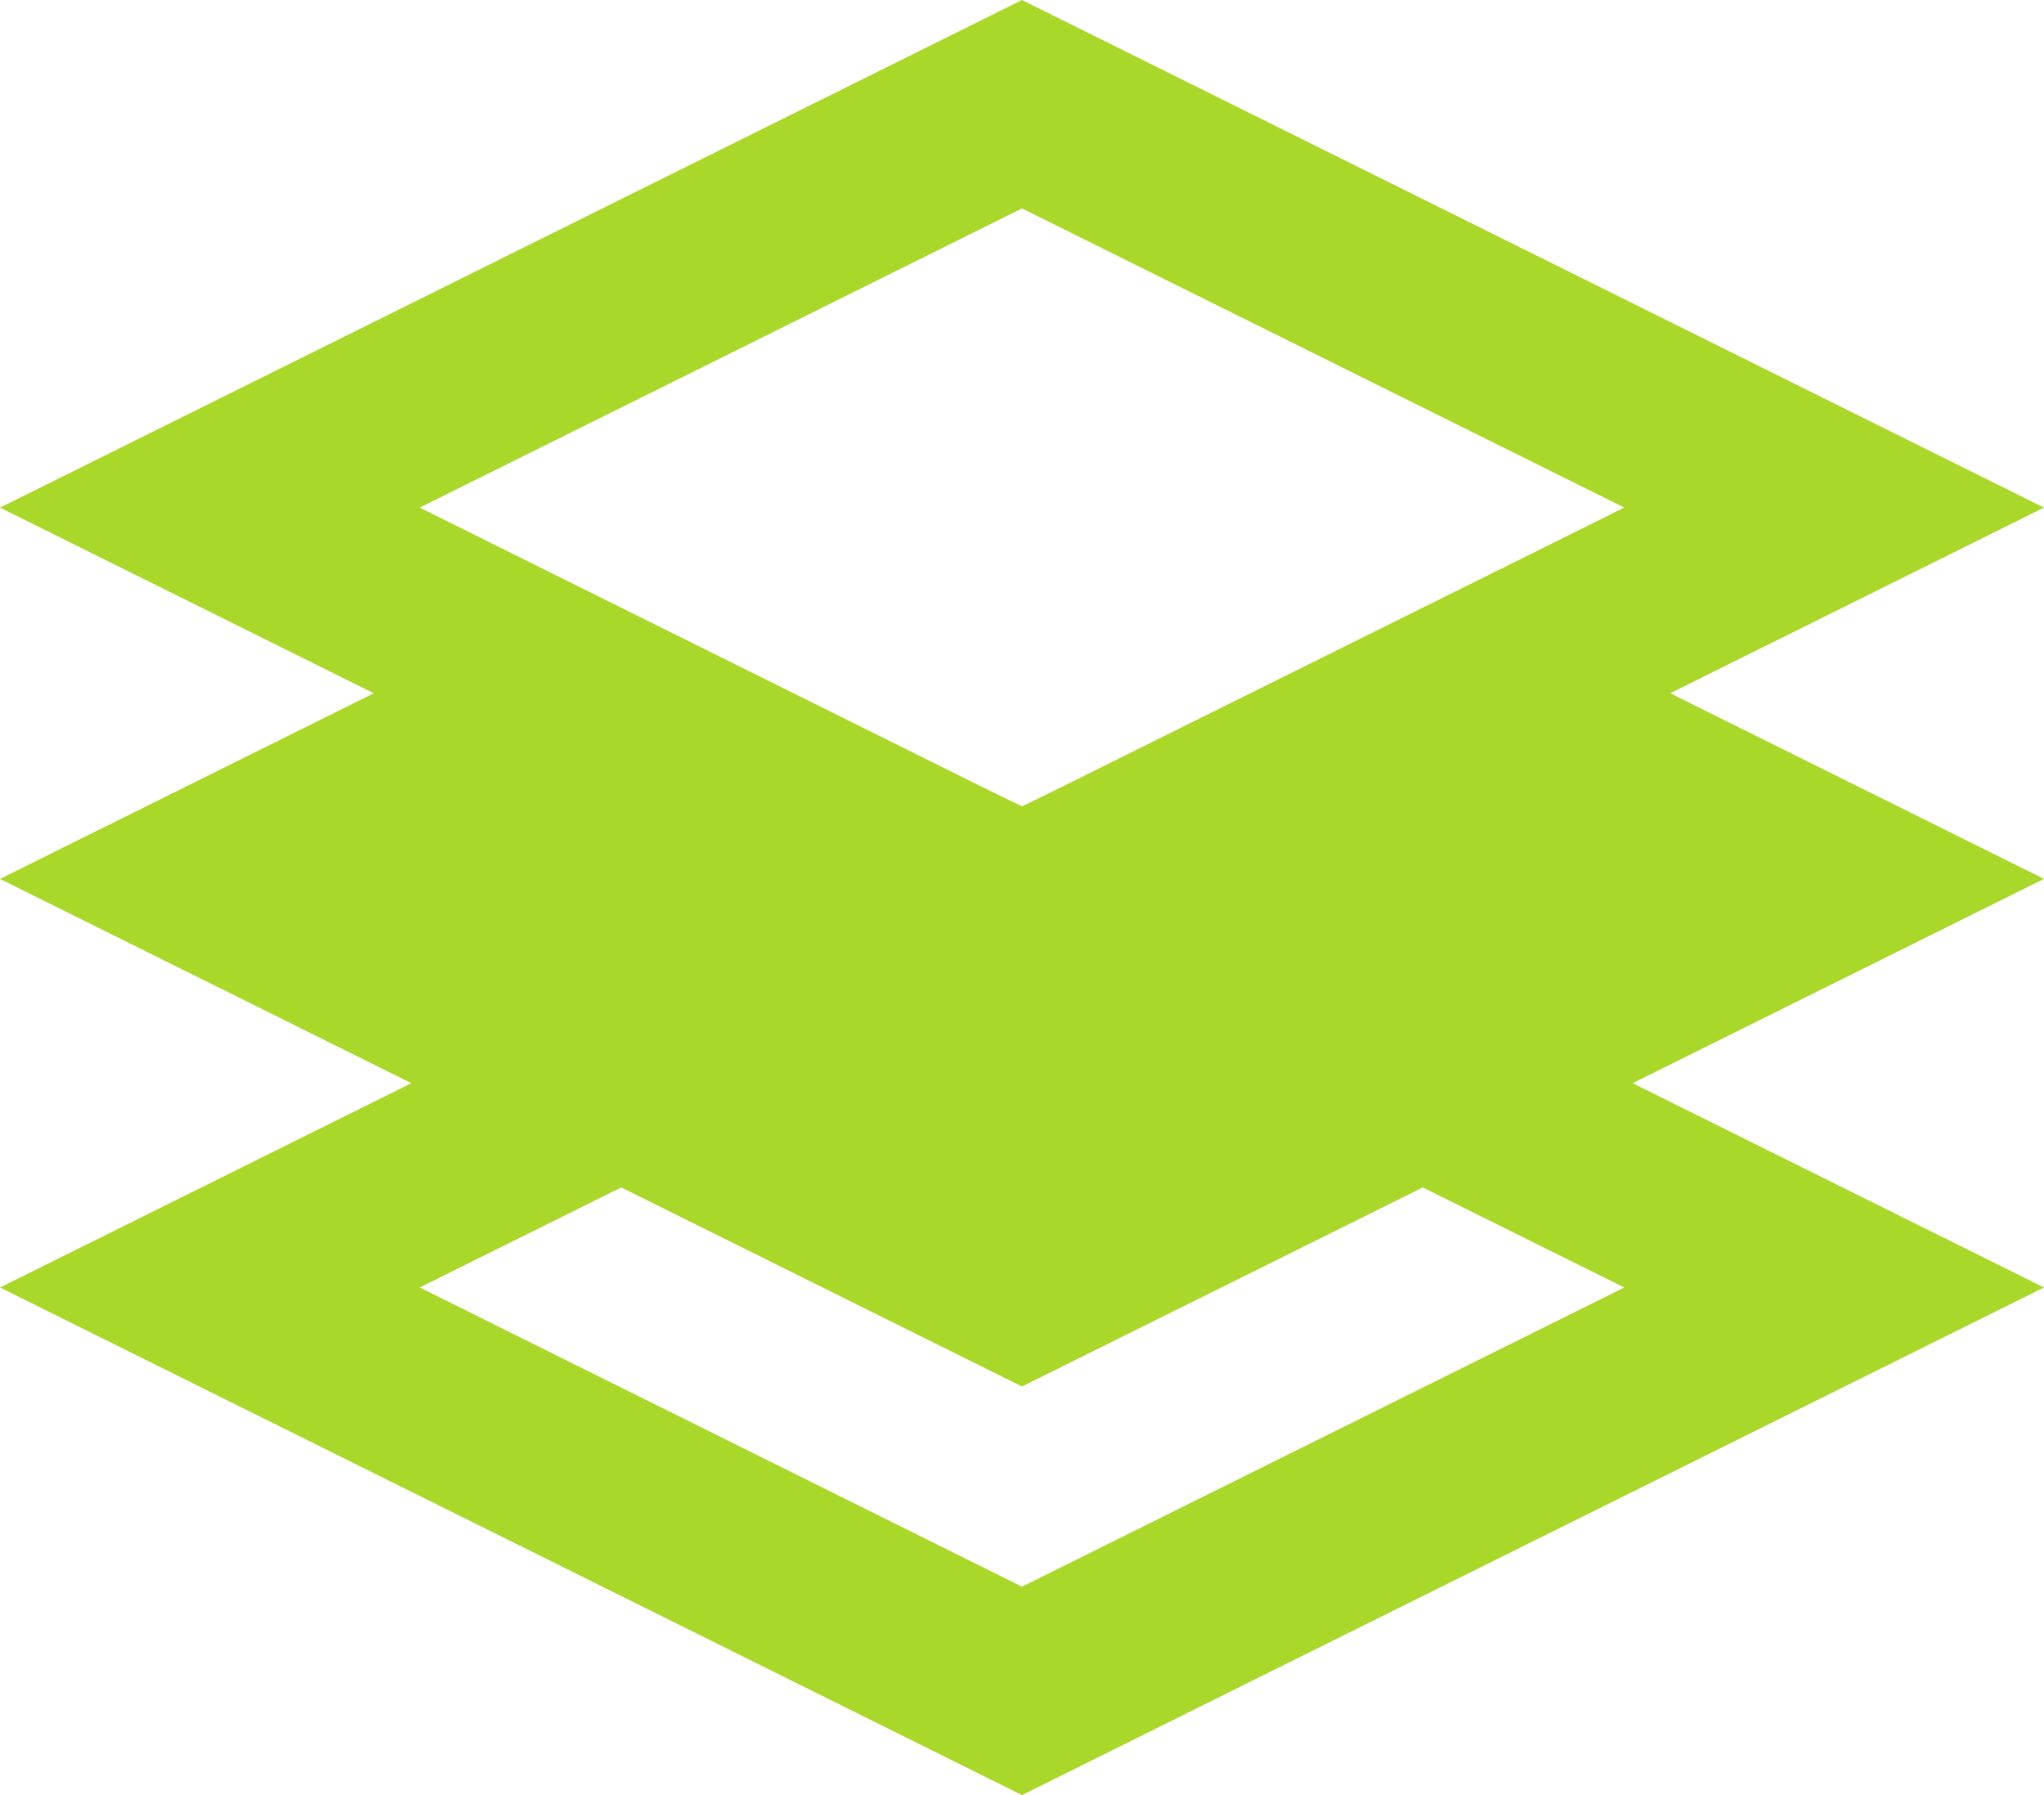 <svg width="41" height="36" viewBox="0 0 41 36" xmlns="http://www.w3.org/2000/svg">
    <path d="M20.5 0 0 10.18l7.497 3.723L0 17.626l8.251 4.097L0 25.82 20.5 36 41 25.82l-8.251-4.097L41 17.626l-7.497-3.723L41 10.18 20.5 0zm-.541 15.91-4.041-2.007-2.105-1.045-2.106-1.045L8.42 10.18 20.5 4.18l12.08 5.999-3.287 1.633-2.106 1.045-2.105 1.045-4.04 2.006-.542.263-.541-.263zm8.58 7.904 4.041 2.006L20.5 31.82 8.42 25.82l4.041-2.006 8.039 3.992 8.039-3.992z" fill="#A9D82A" fill-rule="evenodd"/>
</svg>
